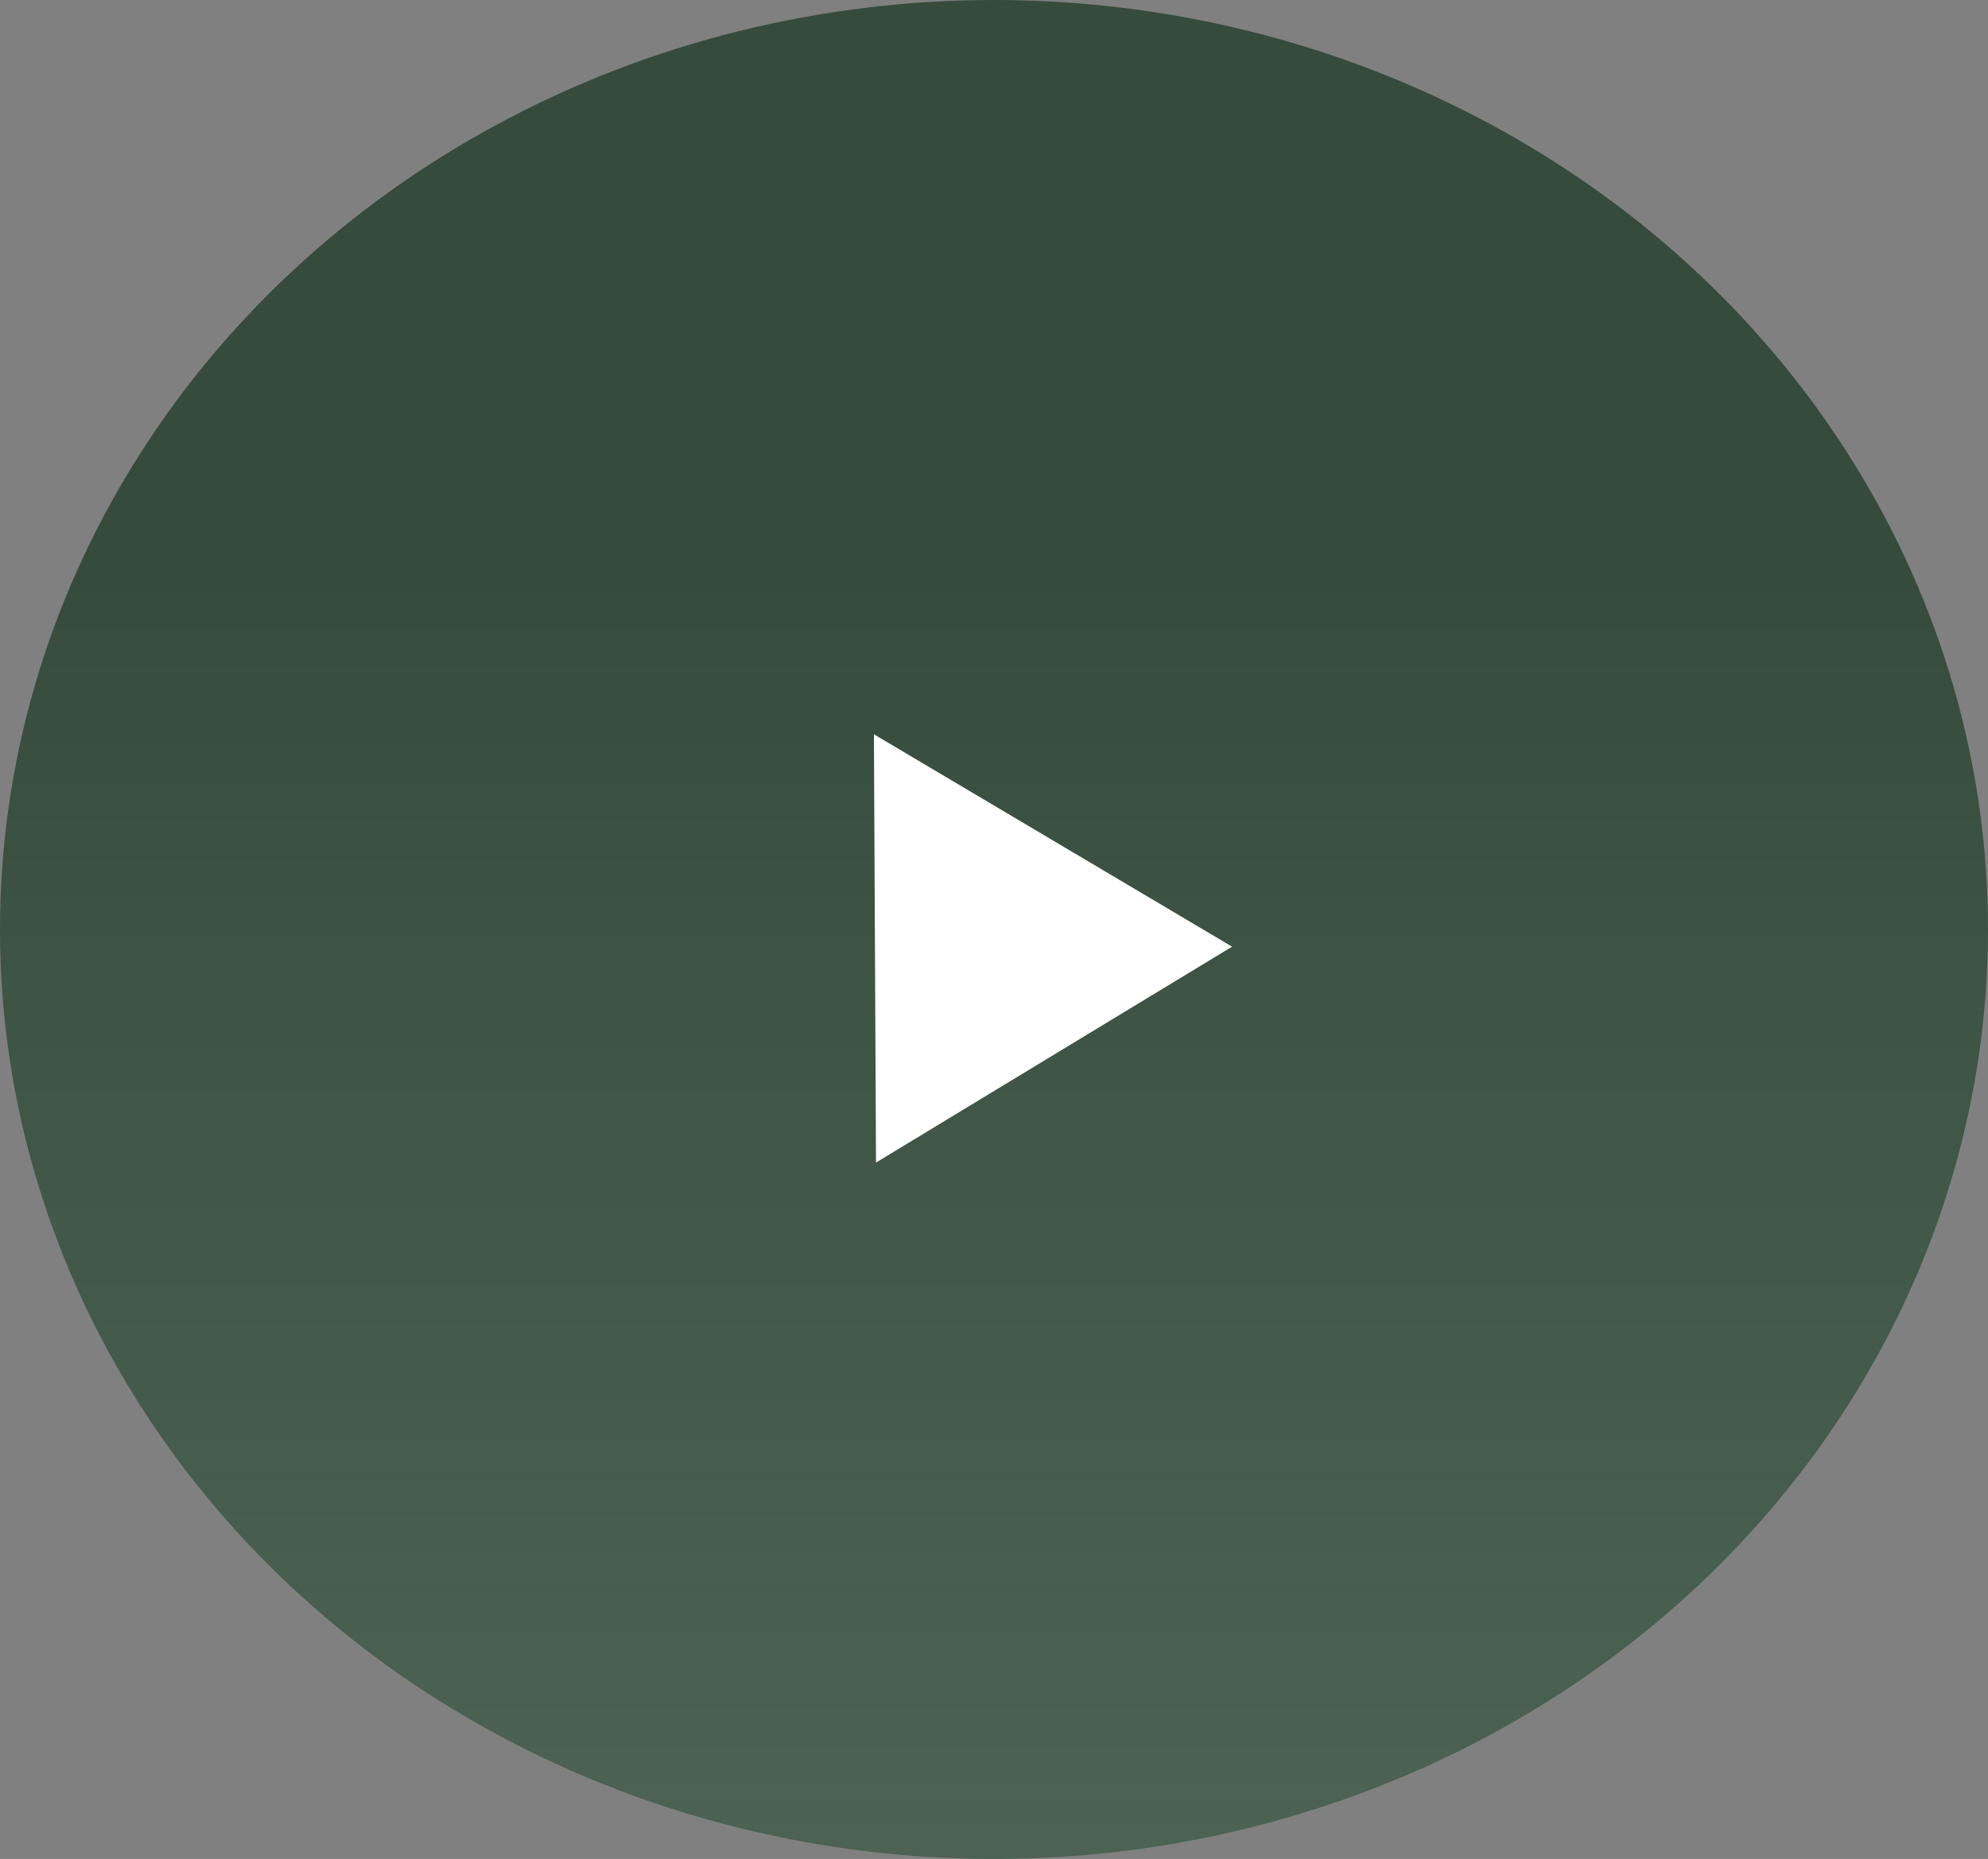 <?xml version="1.0" encoding="UTF-8"?> <svg xmlns="http://www.w3.org/2000/svg" width="108" height="101" viewBox="0 0 108 101" fill="none"><rect x="0" y="0" width="108" height="101" fill="#808080" stroke="none"/> <ellipse cx="54" cy="50.5" rx="54" ry="50.5" fill="url(#paint0_linear_2059_3)"></ellipse> <path d="M66.934 51.434L47.59 63.163L47.476 39.895L66.934 51.434Z" fill="white"></path> <defs> <linearGradient id="paint0_linear_2059_3" x1="54" y1="0" x2="54" y2="101" gradientUnits="userSpaceOnUse"> <stop offset="0.312" stop-color="#364B3C"></stop> <stop offset="1" stop-color="#3A5843" stop-opacity="0.74"></stop> </linearGradient> </defs> </svg> 